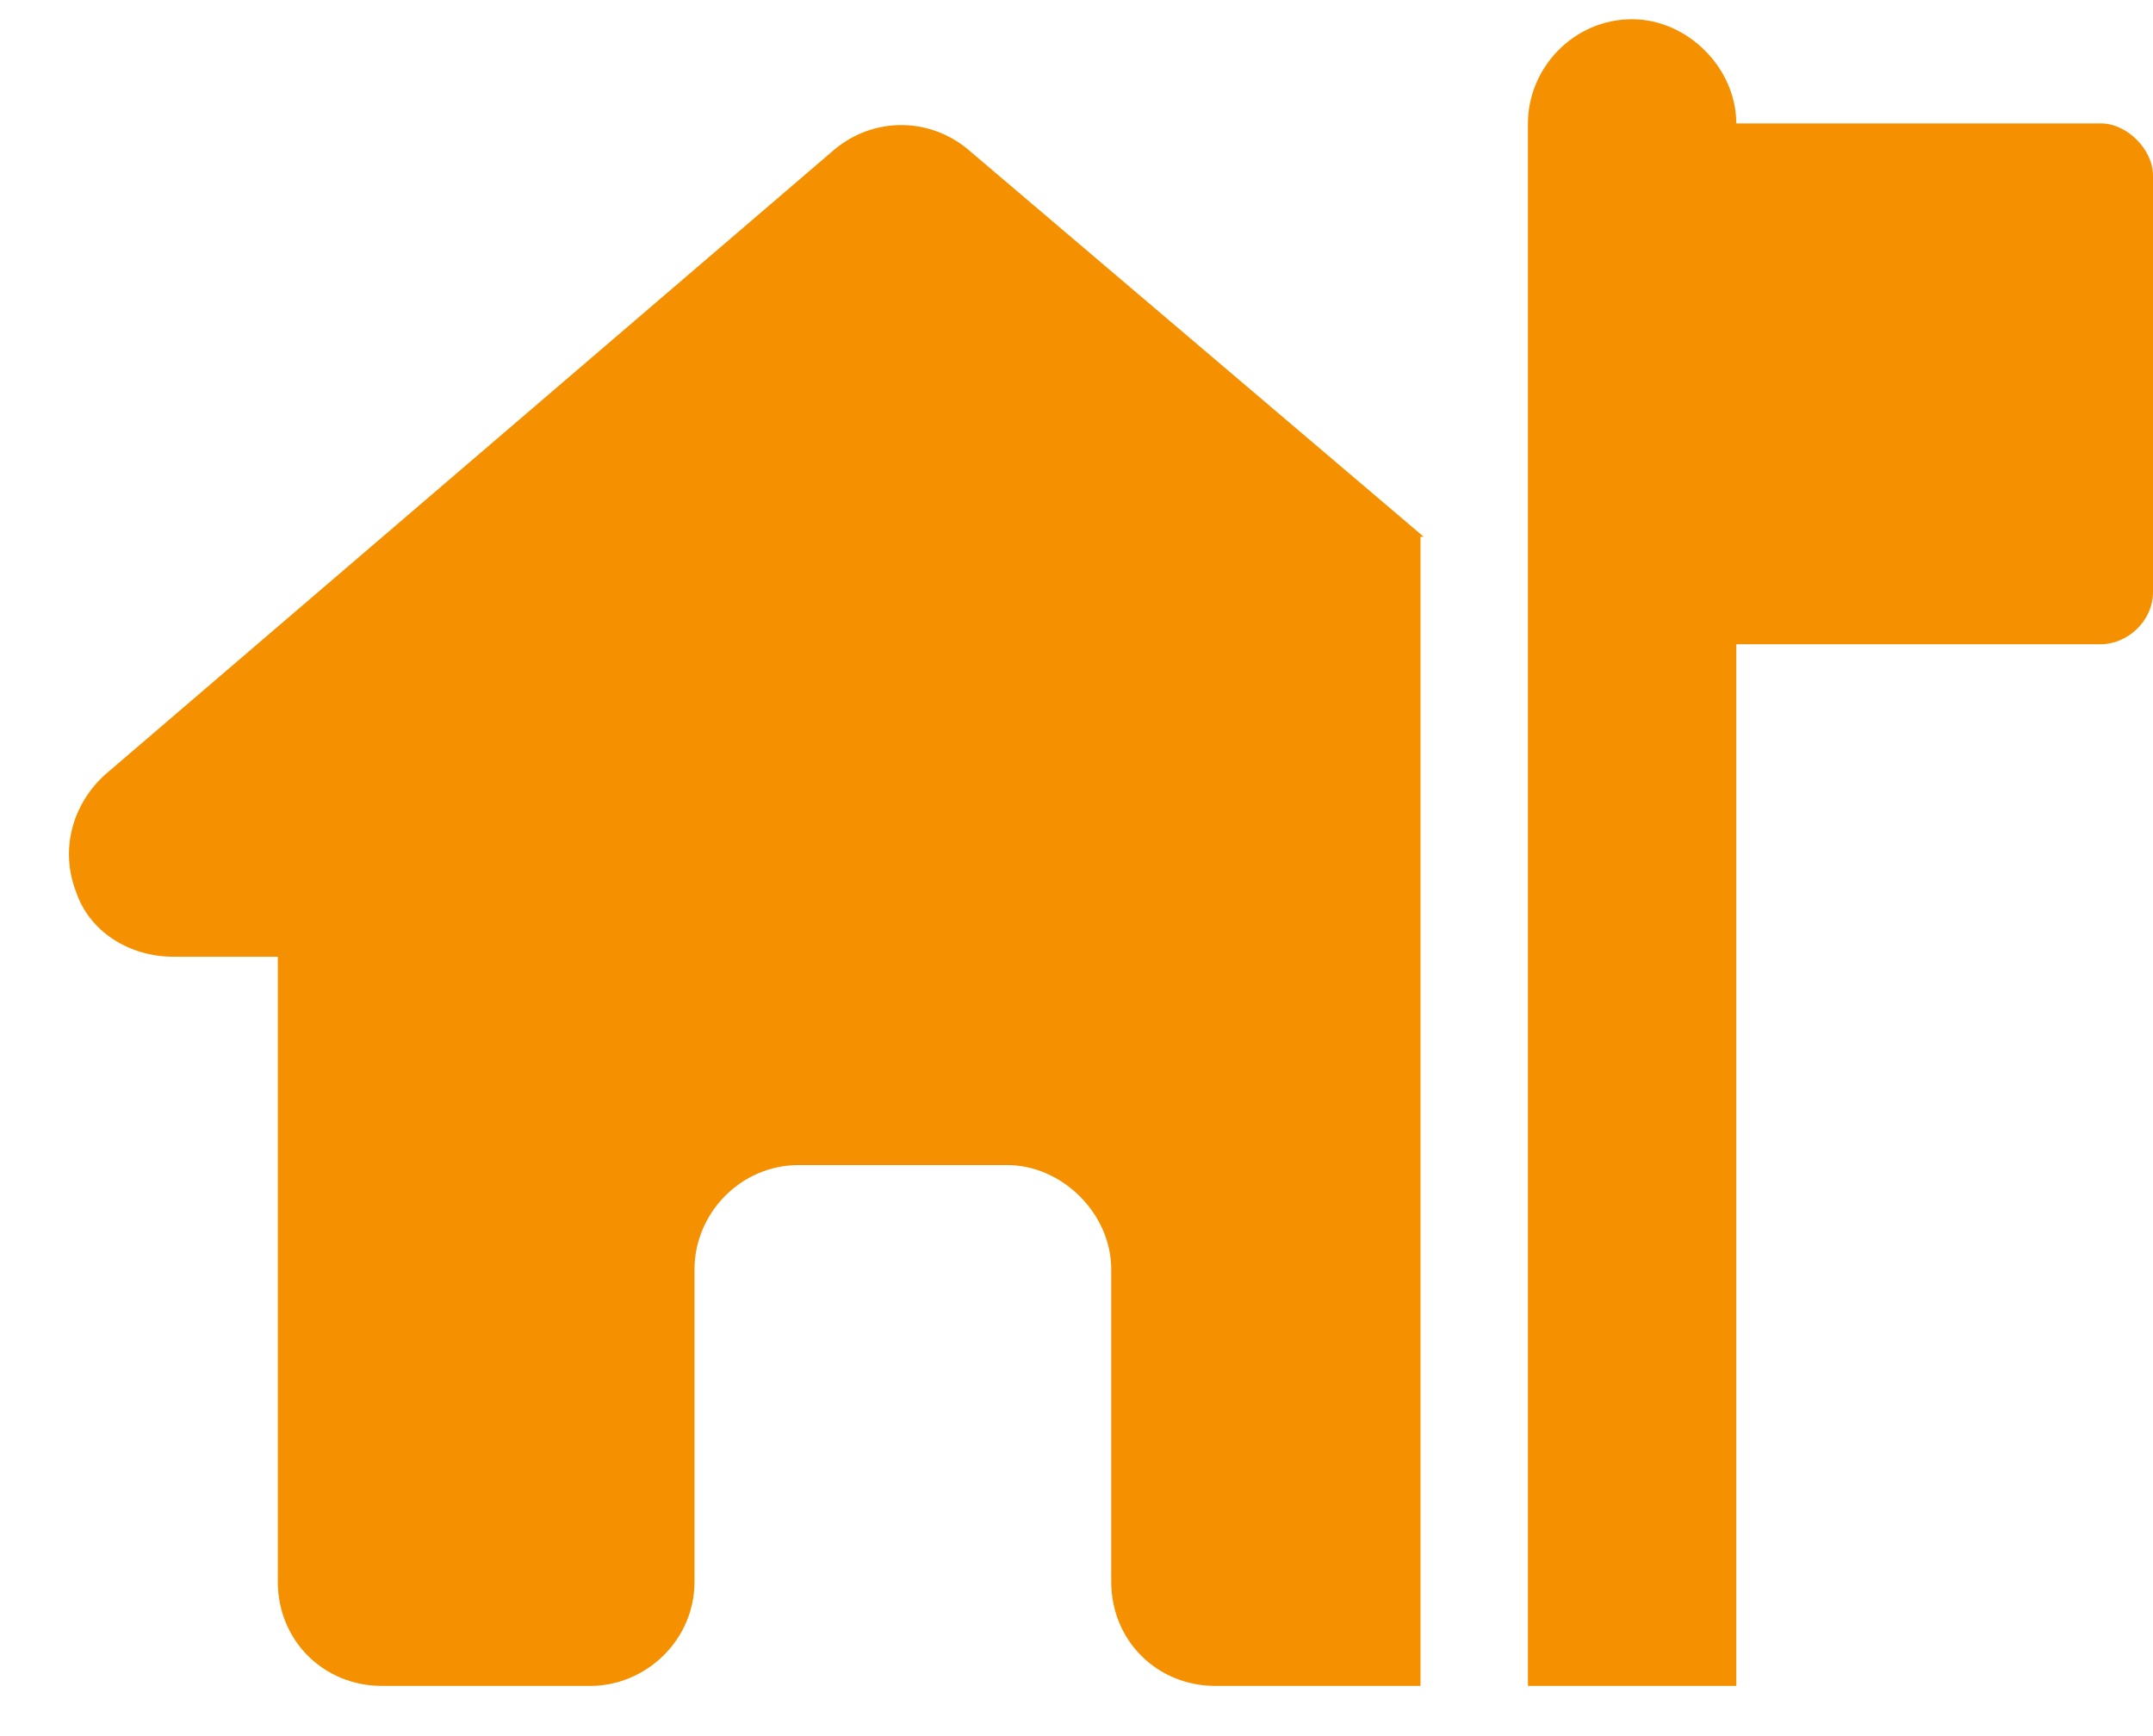 <?xml version="1.0" encoding="UTF-8"?> <svg xmlns="http://www.w3.org/2000/svg" width="31" height="25" viewBox="0 0 31 25" fill="none"><path d="M23.5 0.277C24.297 0.277 25 0.98 25 1.777H30.25C30.625 1.777 31 2.152 31 2.527V8.527C31 8.949 30.625 9.277 30.25 9.277H25V24.277H22V9.277V1.777C22 0.98 22.656 0.277 23.5 0.277ZM20.5 7.73H20.453V24.277H20.5H17.5C16.656 24.277 16 23.621 16 22.777V18.277C16 17.48 15.297 16.777 14.5 16.777H11.5C10.656 16.777 10 17.48 10 18.277V22.777C10 23.621 9.297 24.277 8.5 24.277H5.5C4.656 24.277 4 23.621 4 22.777V13.777H2.5C1.844 13.777 1.281 13.402 1.094 12.84C0.859 12.23 1.047 11.574 1.516 11.152L12.016 2.152C12.578 1.684 13.375 1.684 13.938 2.152L20.5 7.73Z" fill="#F59100"></path></svg> 